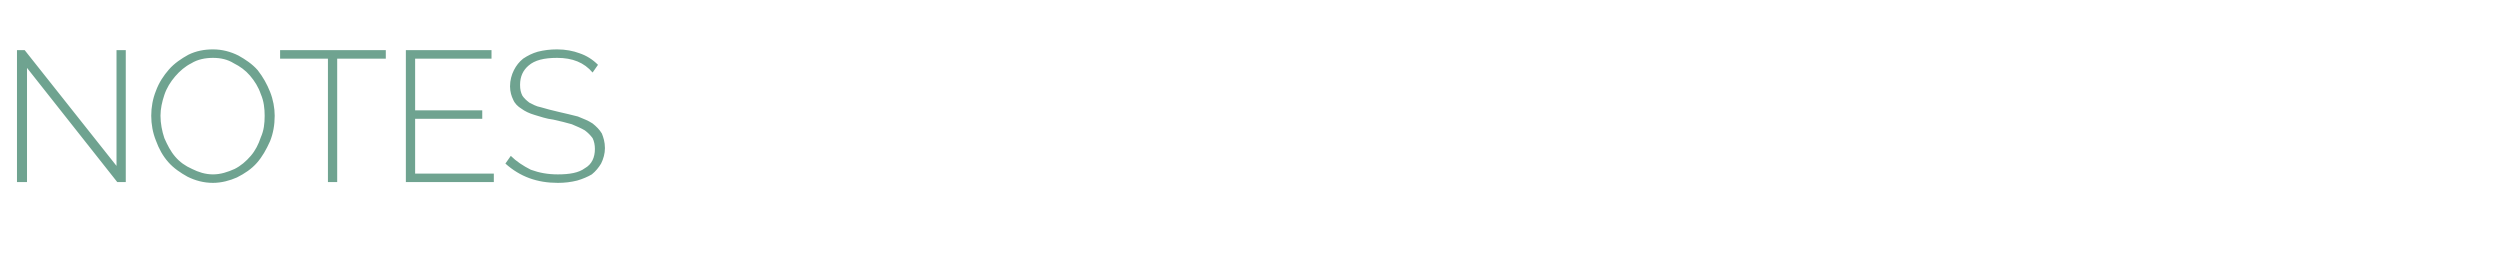 <?xml version="1.0" standalone="no"?>
<!DOCTYPE svg PUBLIC "-//W3C//DTD SVG 1.1//EN" "http://www.w3.org/Graphics/SVG/1.1/DTD/svg11.dtd">
<svg xmlns="http://www.w3.org/2000/svg" version="1.1" width="324px" height="35.6px" viewBox="0 -1 324 35.6" style="top:-1px">
  <desc>NOTES</desc>
  <defs/>
  <g id="Polygon11045">
    <path d="M 3.5 7.8 L 3.5 22.6 L 2.2 22.6 L 2.2 5.5 L 3.2 5.5 L 15.1 20.5 L 15.1 5.5 L 16.3 5.5 L 16.3 22.6 L 15.2 22.6 L 3.5 7.8 Z M 27.6 22.7 C 26.4 22.7 25.3 22.4 24.3 21.9 C 23.4 21.4 22.5 20.8 21.8 20 C 21.1 19.2 20.6 18.3 20.2 17.2 C 19.8 16.2 19.6 15.1 19.6 14 C 19.6 12.9 19.8 11.8 20.2 10.8 C 20.6 9.7 21.2 8.8 21.9 8 C 22.6 7.2 23.5 6.6 24.4 6.1 C 25.4 5.6 26.5 5.4 27.6 5.4 C 28.8 5.4 29.9 5.7 30.9 6.2 C 31.8 6.7 32.7 7.3 33.4 8.1 C 34.1 9 34.6 9.9 35 10.9 C 35.4 11.9 35.6 13 35.6 14 C 35.6 15.2 35.4 16.3 35 17.3 C 34.5 18.4 34 19.3 33.3 20.1 C 32.6 20.9 31.7 21.5 30.7 22 C 29.8 22.4 28.7 22.7 27.6 22.7 Z M 20.8 14 C 20.8 15 21 16 21.3 16.9 C 21.7 17.8 22.1 18.6 22.7 19.3 C 23.3 20 24 20.5 24.9 20.9 C 25.7 21.3 26.6 21.6 27.6 21.6 C 28.6 21.6 29.5 21.3 30.4 20.9 C 31.2 20.5 31.9 19.9 32.5 19.2 C 33.1 18.5 33.5 17.7 33.8 16.8 C 34.2 15.9 34.3 15 34.3 14 C 34.3 13.1 34.2 12.1 33.8 11.2 C 33.5 10.3 33 9.5 32.4 8.8 C 31.8 8.1 31.1 7.6 30.3 7.2 C 29.5 6.7 28.6 6.5 27.6 6.5 C 26.6 6.5 25.6 6.7 24.8 7.2 C 24 7.6 23.3 8.2 22.7 8.9 C 22.1 9.6 21.6 10.4 21.3 11.3 C 21 12.2 20.8 13.1 20.8 14 Z M 50 6.6 L 43.7 6.6 L 43.7 22.6 L 42.5 22.6 L 42.5 6.6 L 36.3 6.6 L 36.3 5.5 L 50 5.5 L 50 6.6 Z M 64 21.5 L 64 22.6 L 52.6 22.6 L 52.6 5.5 L 63.7 5.5 L 63.7 6.6 L 53.8 6.6 L 53.8 13.3 L 62.5 13.3 L 62.5 14.4 L 53.8 14.4 L 53.8 21.5 L 64 21.5 Z M 76.8 8.4 C 75.7 7.1 74.2 6.5 72.2 6.5 C 70.5 6.5 69.3 6.8 68.5 7.5 C 67.8 8.1 67.4 8.9 67.4 10 C 67.4 10.6 67.5 11 67.7 11.4 C 67.9 11.7 68.2 12 68.6 12.3 C 69 12.5 69.5 12.8 70.1 12.9 C 70.8 13.1 71.5 13.3 72.4 13.5 C 73.3 13.7 74.1 13.9 74.9 14.1 C 75.6 14.4 76.2 14.6 76.8 15 C 77.3 15.4 77.7 15.8 78 16.3 C 78.2 16.8 78.4 17.4 78.4 18.2 C 78.4 18.9 78.2 19.6 77.9 20.2 C 77.6 20.7 77.2 21.2 76.7 21.6 C 76.2 21.9 75.5 22.2 74.8 22.4 C 74 22.6 73.2 22.7 72.3 22.7 C 69.6 22.7 67.4 21.9 65.5 20.2 C 65.5 20.2 66.2 19.2 66.2 19.2 C 66.9 19.9 67.8 20.5 68.8 21 C 69.9 21.4 71 21.6 72.3 21.6 C 73.8 21.6 75 21.4 75.8 20.8 C 76.7 20.3 77.1 19.4 77.1 18.3 C 77.1 17.8 77 17.3 76.8 16.9 C 76.5 16.5 76.2 16.2 75.8 15.9 C 75.3 15.6 74.8 15.4 74.1 15.1 C 73.4 14.9 72.6 14.7 71.7 14.5 C 70.8 14.4 70 14.1 69.3 13.9 C 68.6 13.7 68 13.4 67.6 13.1 C 67.1 12.8 66.7 12.4 66.5 11.9 C 66.3 11.5 66.1 10.9 66.1 10.2 C 66.1 9.4 66.3 8.7 66.6 8.1 C 66.9 7.5 67.3 7 67.8 6.6 C 68.4 6.2 69 5.9 69.7 5.7 C 70.5 5.5 71.3 5.4 72.2 5.4 C 73.3 5.4 74.3 5.6 75.1 5.9 C 76 6.2 76.8 6.7 77.5 7.4 C 77.5 7.4 76.8 8.4 76.8 8.4 Z " stroke="none" fill="#6fa390"/>
  </g>
</svg>